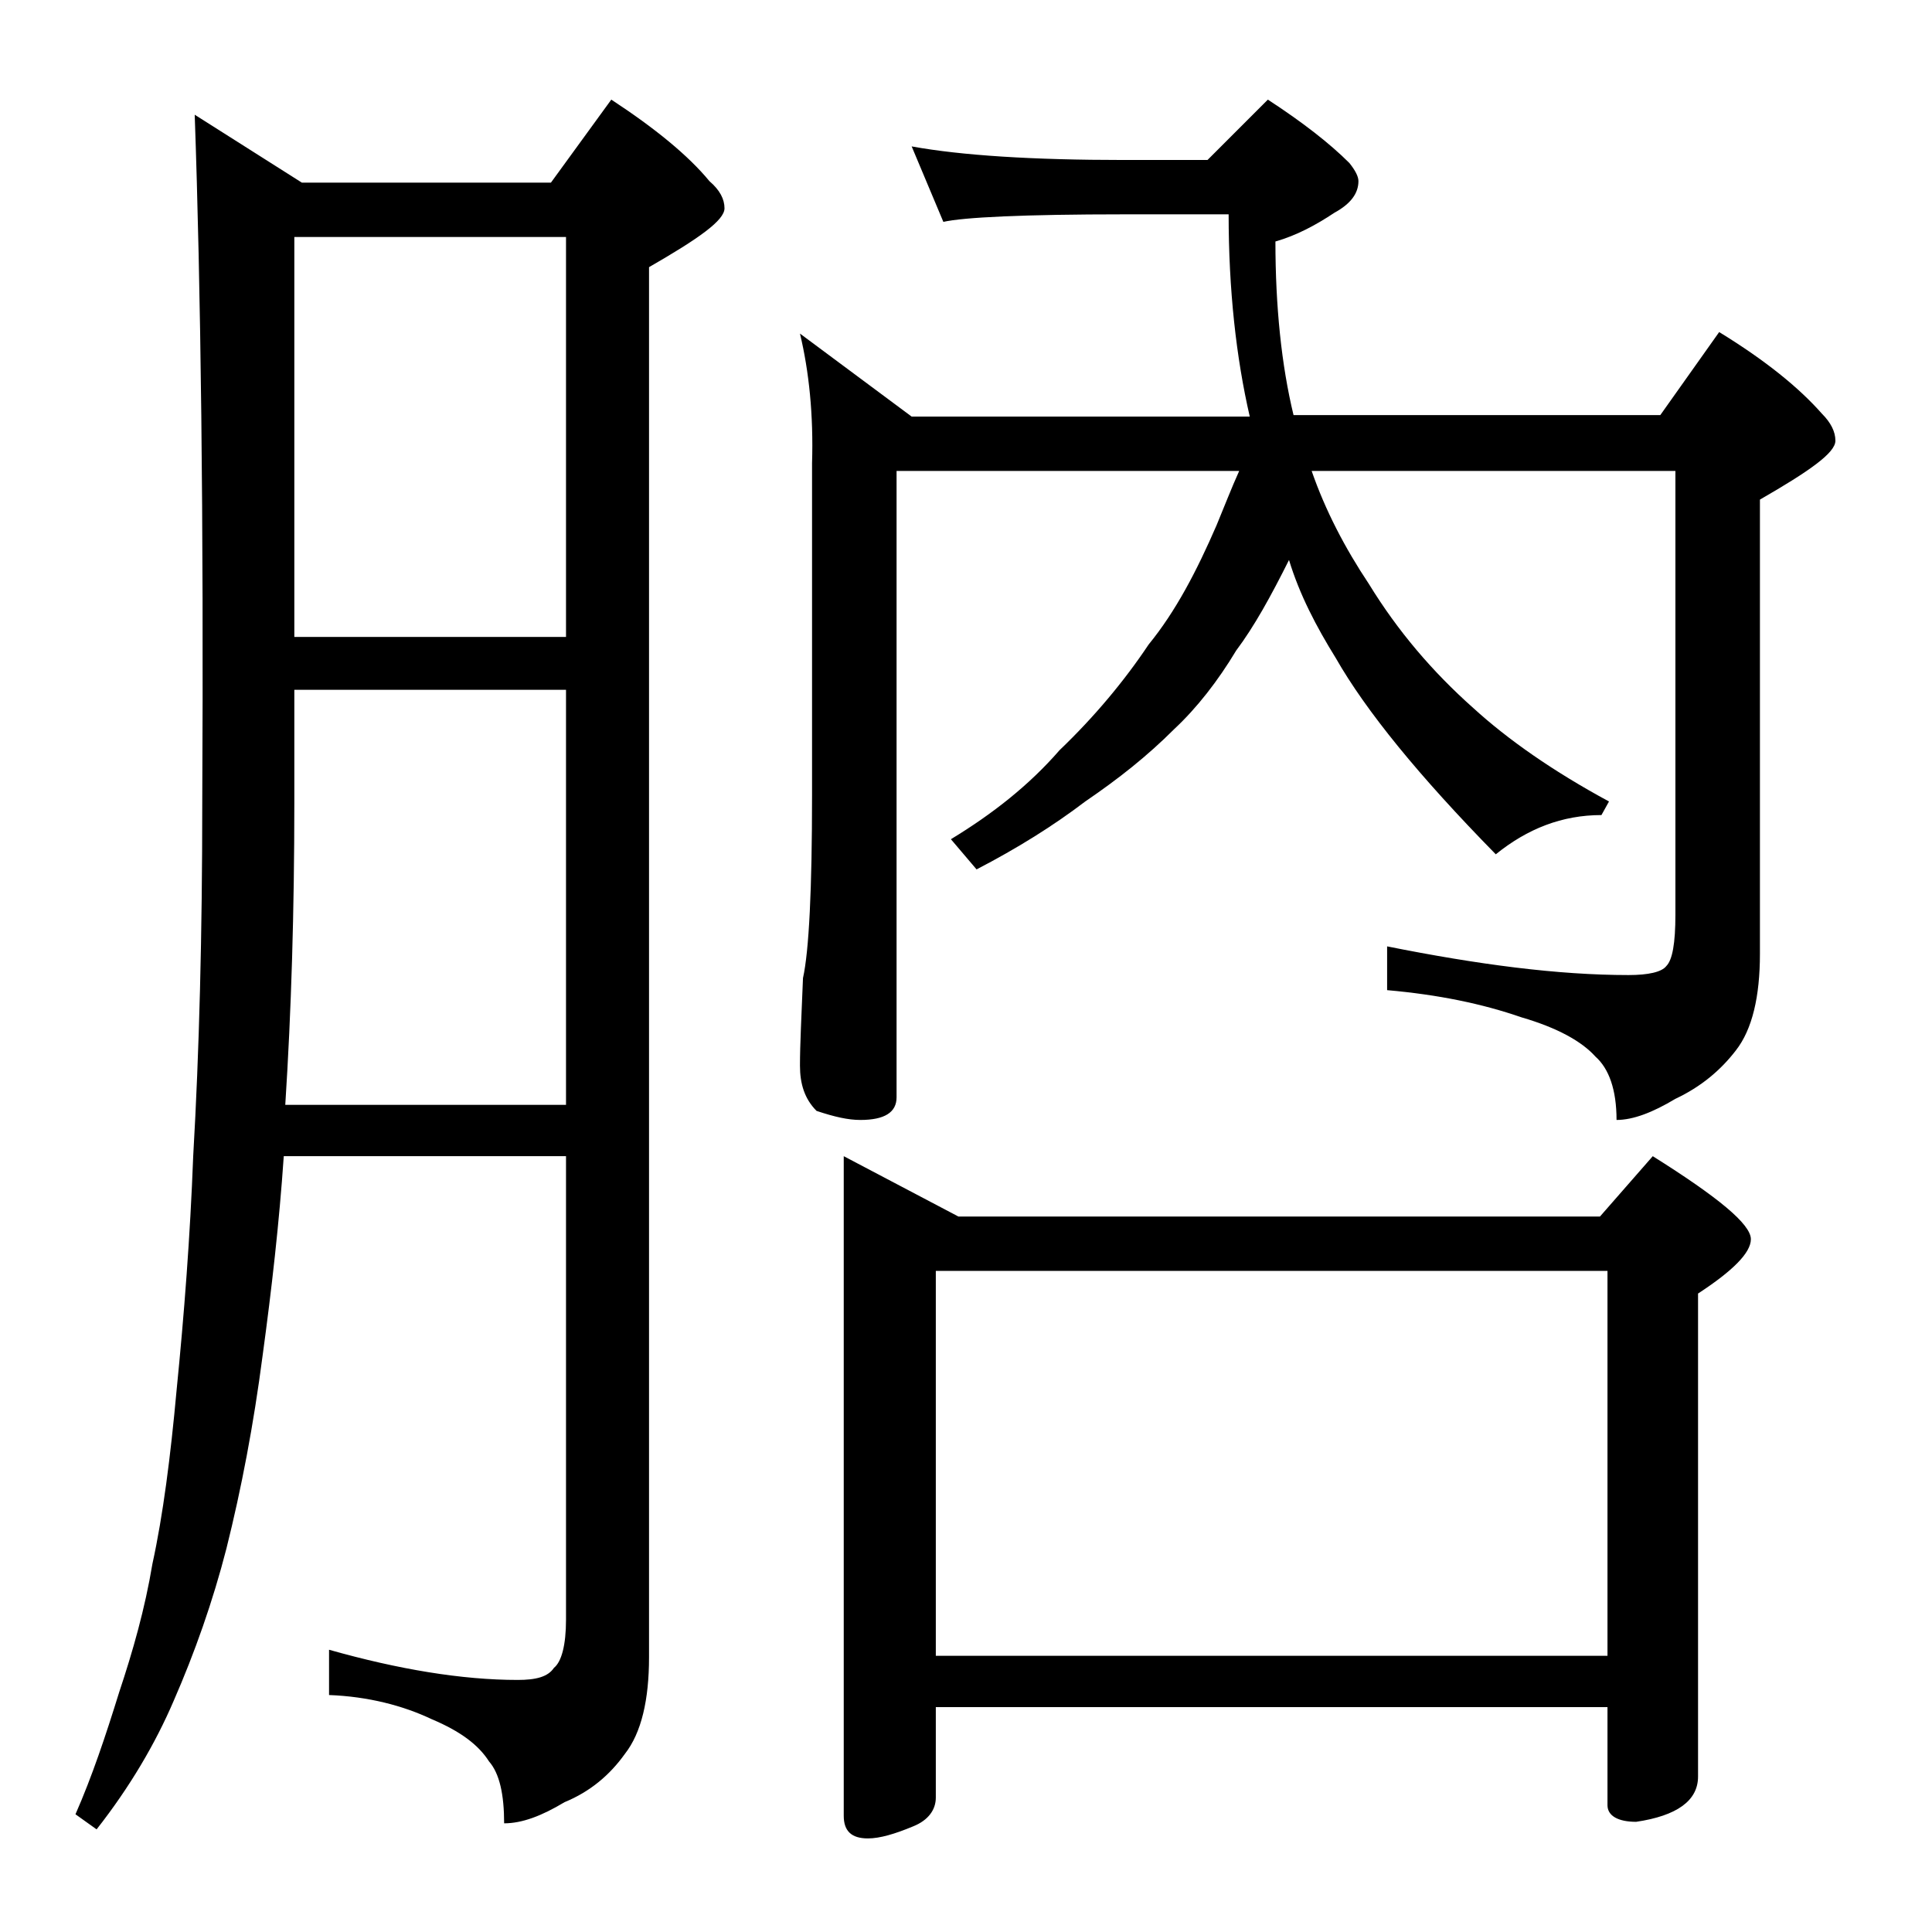<?xml version="1.0" encoding="utf-8"?>
<!-- Generator: Adobe Illustrator 18.0.0, SVG Export Plug-In . SVG Version: 6.00 Build 0)  -->
<!DOCTYPE svg PUBLIC "-//W3C//DTD SVG 1.1//EN" "http://www.w3.org/Graphics/SVG/1.1/DTD/svg11.dtd">
<svg version="1.1" id="Layer_1" xmlns="http://www.w3.org/2000/svg" xmlns:xlink="http://www.w3.org/1999/xlink" x="0px" y="0px"
	 viewBox="0 0 128 128" enable-background="new 0 0 128 128" xml:space="preserve">
<path d="M12.9,7.6l7.1,4.5h16.5l4-5.5c2.9,1.9,5.1,3.7,6.5,5.4c0.7,0.6,1,1.2,1,1.8c0,0.8-1.7,2-5,3.9v92.1c0,2.8-0.5,5-1.6,6.4
	c-1,1.4-2.3,2.5-4,3.2c-1.5,0.9-2.8,1.4-4,1.4c0-1.9-0.3-3.3-1-4.1c-0.7-1.1-1.9-2-3.8-2.8c-1.9-0.9-4.2-1.5-6.8-1.6v-3
	c4.6,1.3,8.8,2,12.5,2c1.2,0,2-0.2,2.4-0.8c0.5-0.4,0.8-1.5,0.8-3.2V76.6H18.8c-0.3,4.4-0.8,8.8-1.4,13.2c-0.6,4.6-1.4,8.8-2.4,12.8
	c-0.9,3.5-2.1,6.9-3.5,10.1c-1.2,2.8-2.9,5.7-5.1,8.5l-1.4-1c1.1-2.5,2-5.2,2.9-8.1c0.9-2.7,1.7-5.5,2.2-8.5
	c0.7-3.2,1.2-7.1,1.6-11.5c0.5-5,0.9-10.2,1.1-15.5c0.4-6.9,0.6-14.7,0.6-23.4C13.5,34.2,13.3,19,12.9,7.6z M18.9,73.2h18.6V45.7
	h-18v7.5C19.5,60.3,19.3,67,18.9,73.2z M19.5,42.2h18V15.7h-18V42.2z M53,22.1l7.4,5.5h22.4c-0.9-3.9-1.4-8.4-1.4-13.4h-6.9
	c-6.7,0-10.7,0.2-12,0.5l-2.1-5c3.3,0.6,8,0.9,14.1,0.9H80l4-4c2.3,1.5,4.1,2.9,5.4,4.2c0.4,0.5,0.6,0.9,0.6,1.2
	c0,0.8-0.5,1.5-1.6,2.1c-1.2,0.8-2.5,1.5-3.9,1.9c0,4.3,0.4,8.2,1.2,11.5H110l3.9-5.5c3.1,1.9,5.3,3.7,6.8,5.4
	c0.6,0.6,0.9,1.2,0.9,1.8c0,0.8-1.7,2-5,3.9v30.1c0,2.8-0.5,5-1.6,6.4c-1,1.3-2.3,2.4-4,3.2c-1.5,0.9-2.8,1.4-3.9,1.4
	c0-2-0.5-3.4-1.4-4.2c-0.9-1-2.5-1.9-4.9-2.6c-2.6-0.9-5.5-1.5-8.9-1.8v-2.9c6,1.2,11.3,1.9,16,1.9c1.3,0,2.2-0.2,2.5-0.6
	c0.4-0.4,0.6-1.5,0.6-3.4V31.2H86.9c0.9,2.6,2.2,5.1,3.8,7.5c1.9,3.1,4.2,5.8,6.9,8.2c2.3,2.1,5.3,4.2,9,6.2l-0.5,0.9
	c-2.6,0-4.9,0.9-7,2.6c-5.1-5.2-8.6-9.5-10.6-13c-1.3-2.1-2.4-4.2-3.1-6.5c-1.2,2.4-2.3,4.4-3.5,6c-1.2,2-2.6,3.8-4.1,5.2
	c-1.8,1.8-3.7,3.3-5.9,4.8c-2.1,1.6-4.5,3.1-7.2,4.5L63,55.6c2.8-1.7,5.2-3.6,7.2-5.9c2.3-2.2,4.3-4.6,5.9-7
	c1.8-2.2,3.2-4.9,4.5-7.9c0.5-1.2,1-2.5,1.5-3.6H59.4v41.5c0,1-0.8,1.5-2.4,1.5c-0.8,0-1.7-0.2-2.9-0.6c-0.8-0.8-1.1-1.8-1.1-3
	c0-1.4,0.1-3.3,0.2-5.8c0.4-1.8,0.6-5.9,0.6-12.1v-22C53.9,27.5,53.6,24.6,53,22.1z M55.9,76.6l7.6,4H106l3.5-4
	c4.3,2.7,6.5,4.5,6.5,5.5c0,0.9-1.2,2.1-3.5,3.6v32c0,1.6-1.4,2.6-4.1,3c-1.2,0-1.9-0.4-1.9-1.1v-6.5H62v6c0,0.8-0.5,1.5-1.5,1.9
	c-1.2,0.5-2.2,0.8-3,0.8c-1.1,0-1.6-0.5-1.6-1.5V76.6z M62,109.7h44.5V84.2H62V109.7z"/>
</svg>
